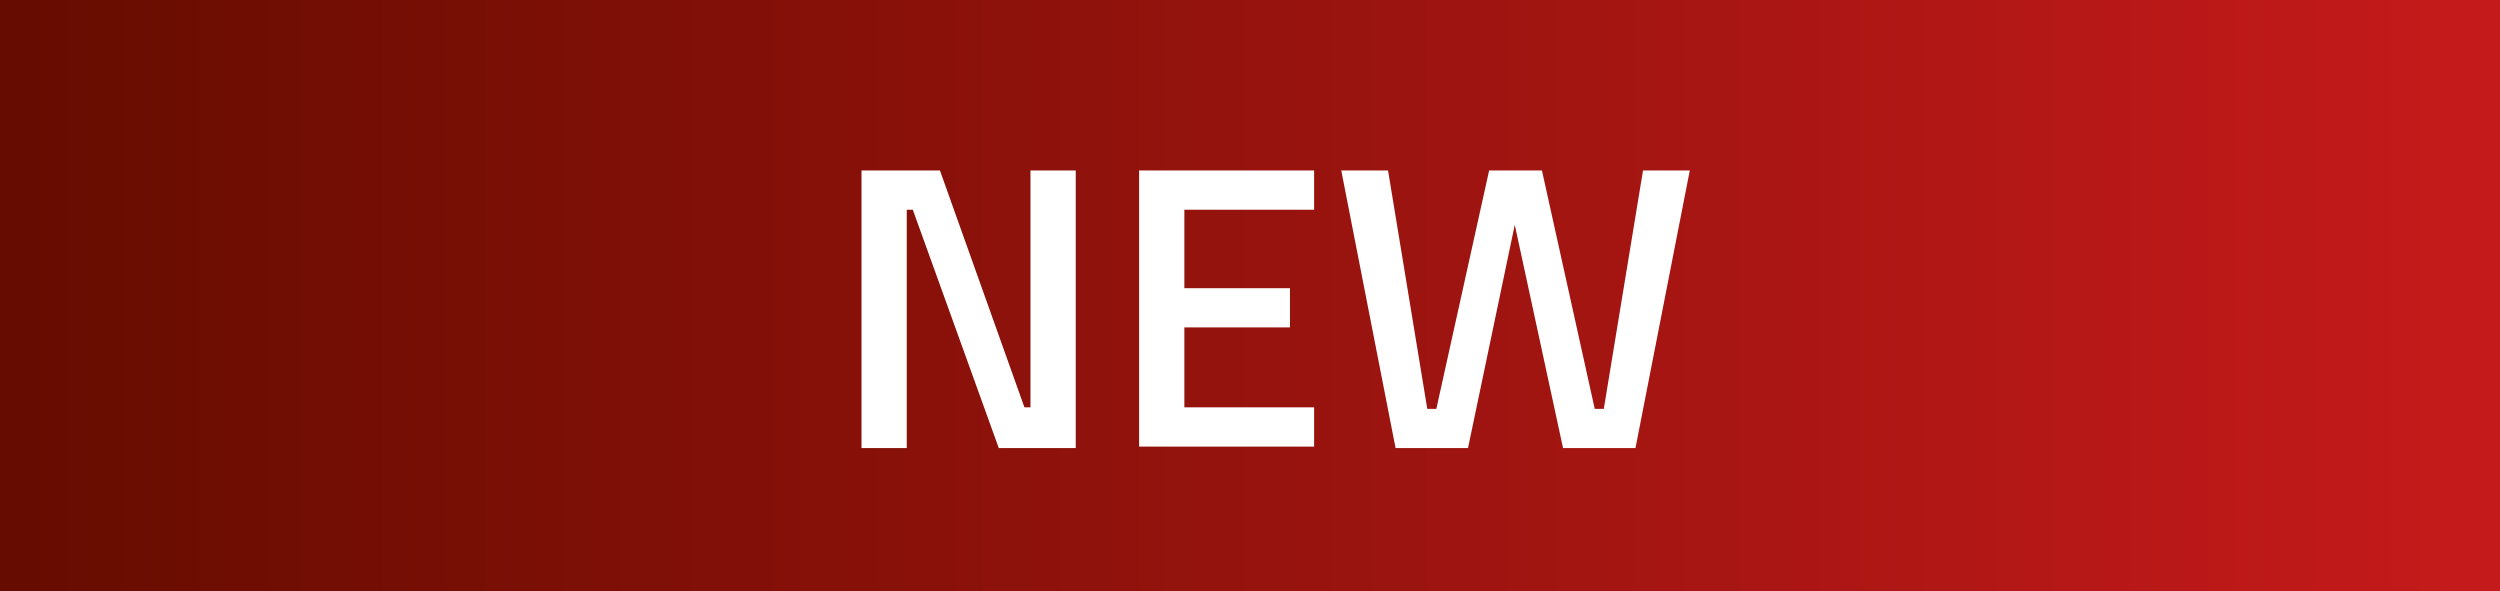 <?xml version="1.0" encoding="utf-8"?>
<!-- Generator: Adobe Illustrator 24.0.3, SVG Export Plug-In . SVG Version: 6.00 Build 0)  -->
<svg version="1.1" id="Calque_1" xmlns="http://www.w3.org/2000/svg" xmlns:xlink="http://www.w3.org/1999/xlink" x="0px" y="0px"
	 viewBox="0 0 165.7 39.2" style="enable-background:new 0 0 165.7 39.2;" xml:space="preserve">
<rect x="0" y="0" width="165.7" height="39.2" fill="#808080" stroke="none"/>
<style type="text/css">
	.st0{clip-path:url(#SVGID_2_);fill:url(#SVGID_3_);}
	.st1{fill:#FFFFFF;}
</style>
<g>
	<defs>
		<rect id="SVGID_1_" width="165.7" height="39.2"/>
	</defs>
	<clipPath id="SVGID_2_">
		<use xlink:href="#SVGID_1_"  style="overflow:visible;"/>
	</clipPath>
	
		<linearGradient id="SVGID_3_" gradientUnits="userSpaceOnUse" x1="-288.293" y1="273.37" x2="-284.934" y2="273.37" gradientTransform="matrix(49.323 0 0 -49.323 14219.434 13502.963)">
		<stop  offset="0" style="stop-color:#660C00"/>
		<stop  offset="1.978020e-03" style="stop-color:#660C00"/>
		<stop  offset="0.993" style="stop-color:#C51A1B"/>
		<stop  offset="1" style="stop-color:#C51A1B"/>
	</linearGradient>
	<rect y="0" class="st0" width="165.7" height="39.2"/>
</g>
<g>
	<path class="st1" d="M57.1,11.3h5.2L67.9,27h0.4V11.3h3v18.4h-5.1l-5.7-15.8h-0.4v15.8h-3V11.3z"/>
	<path class="st1" d="M75.5,11.3h11.6v2.6h-8.6v5.2h7v2.6h-7V27h8.6v2.6H75.5V11.3z"/>
	<path class="st1" d="M92,11.3l2.6,15.8h0.6l3.5-15.8h3.5l3.5,15.8h0.6l2.6-15.8h3.1l-3.6,18.4h-4.8l-3.2-14.8l-3.1,14.8h-4.8
		l-3.6-18.4H92z"/>
</g>
</svg>
